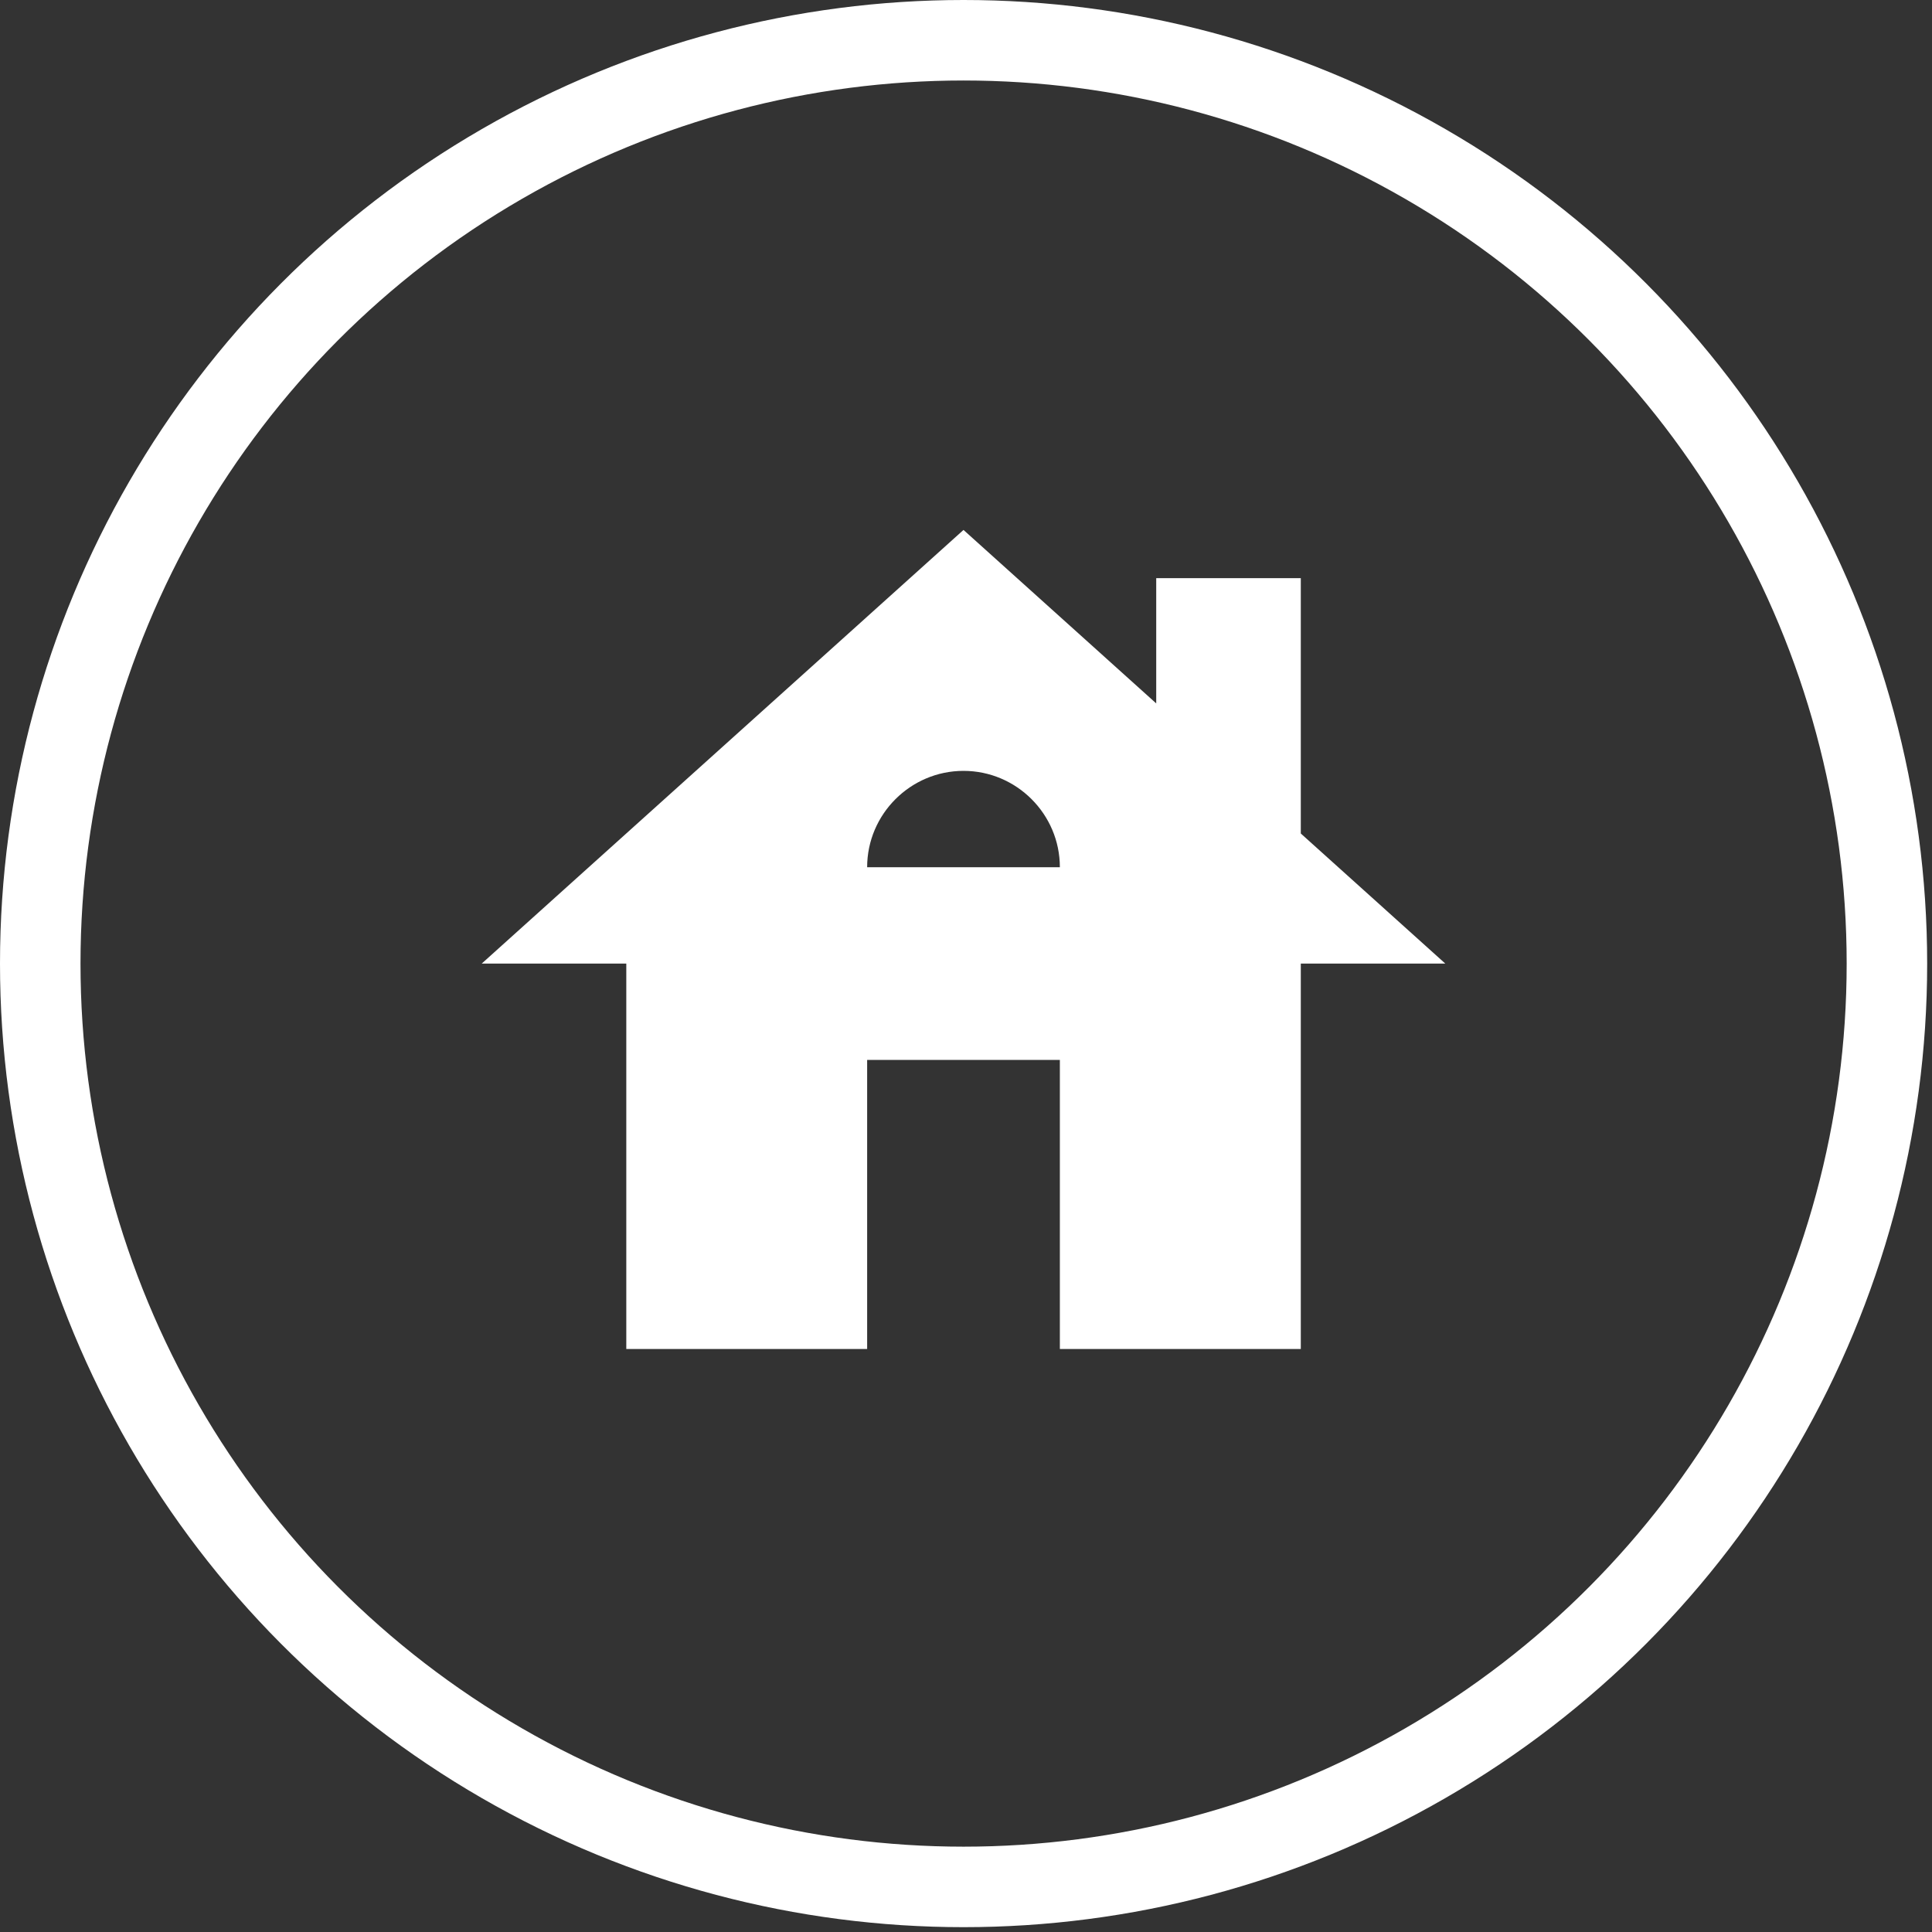<?xml version="1.0" encoding="UTF-8"?> <svg xmlns="http://www.w3.org/2000/svg" width="24" height="24" viewBox="0 0 24 24" fill="none"><rect x="0" y="0" width="24" height="24" fill="#333333" stroke="none"/><circle cx="11.97" cy="11.97" r="11.47" stroke="white"></circle><path d="M16.159 10.354V7.182H14.363V8.738L11.969 6.583L5.984 11.97H7.78V16.758H10.772V13.167H13.166V16.758H16.159V11.97H17.954L16.159 10.354ZM10.772 10.773C10.772 10.114 11.311 9.576 11.969 9.576C12.628 9.576 13.166 10.114 13.166 10.773H10.772Z" fill="white"></path></svg> 